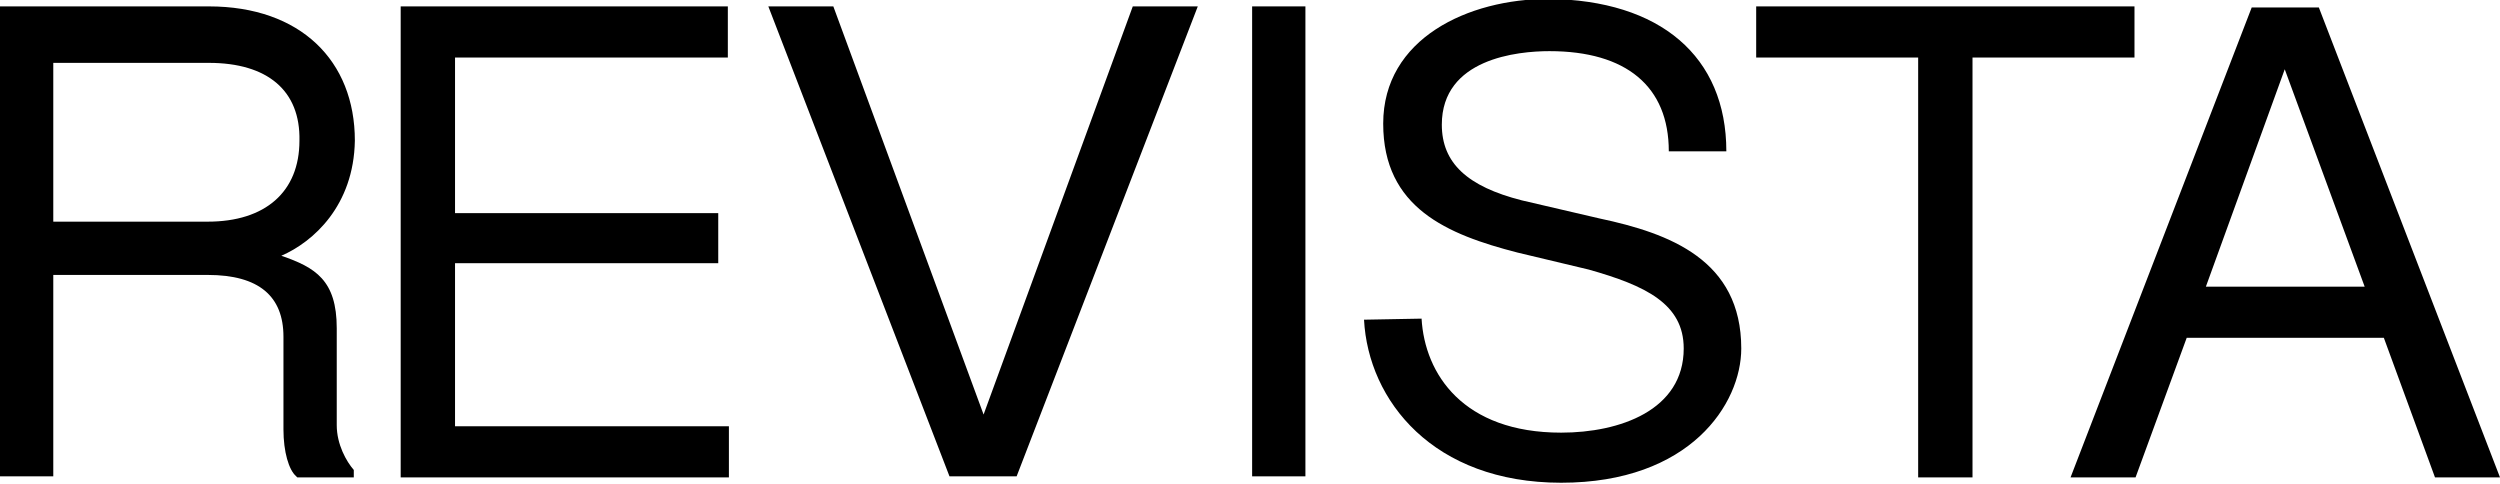 <?xml version="1.0" encoding="utf-8"?>
<!-- Generator: Adobe Illustrator 27.6.1, SVG Export Plug-In . SVG Version: 6.00 Build 0)  -->
<svg version="1.1" id="Layer_1" xmlns="http://www.w3.org/2000/svg" xmlns:xlink="http://www.w3.org/1999/xlink" x="0px" y="0px"
	 viewBox="0 0 234.6 45.4" style="enable-background:new 0 0 234.6 45.4;" xml:space="preserve">
<g>
	<path d="M26.4,24c3.2,1.1,5.2,2.3,5.2,6.8v9.1c0,1.8,0.9,3.4,1.6,4.2v0.7h-5.3l-0.1-0.1c-0.7-0.6-1.2-2.3-1.2-4.4v-8.7
		c0-3.8-2.3-5.8-7.1-5.8H5v18.9H0V0.6h19.6c8.6,0,13.7,5.1,13.7,12.6C33.2,19.3,29.4,22.7,26.4,24z M19.6,5.9H5v14.9h14.5
		c5.4,0,8.6-2.8,8.6-7.6C28.2,8.5,25.1,5.9,19.6,5.9z"/>
	<path d="M37.6,44.8V0.6h30.7v4.8H42.7V20h24.7v4.7H42.7V40h25.7v4.8H37.6z"/>
	<path d="M112.4,0.6l-17,44.1h-6.3l-17-44.1h6.1l14.1,38.3l14-38.3H112.4z"/>
	<path d="M117.5,44.8V0.6h5v44.1H117.5z"/>
	<path d="M163.4,32.7c0,5.2-4.8,12.6-16.9,12.6c-12,0-18.1-7.7-18.5-15.3l5.4-0.1c0.3,5.2,3.9,10.7,13.1,10.7
		c5.5,0,11.5-2.1,11.5-7.9c0-4.2-3.6-5.9-8.9-7.4l-6.7-1.6c-6.6-1.7-12.6-4.2-12.6-12.1c0-8,8-11.7,15.5-11.7
		C155.8,0,162,5.3,162,14.2h-5.4c0-6.1-4-9.4-11.2-9.4c-3,0-10.1,0.7-10.1,6.9c0,3.6,2.4,5.8,7.5,7.1l7.3,1.7
		C156.7,21.9,163.4,24.4,163.4,32.7z"/>
	<path d="M180,5.4h-15.2V0.6h35.5v4.8h-15.2v39.4H180V5.4z"/>
	<path d="M200.4,44.8h-6.1l17-44.1h6.3l17,44.1h-6.1l-4.8-13.1h-18.5L200.4,44.8z M221.9,26.9l-7.5-20.4L207,26.9H221.9z"/>
</g>
</svg>
